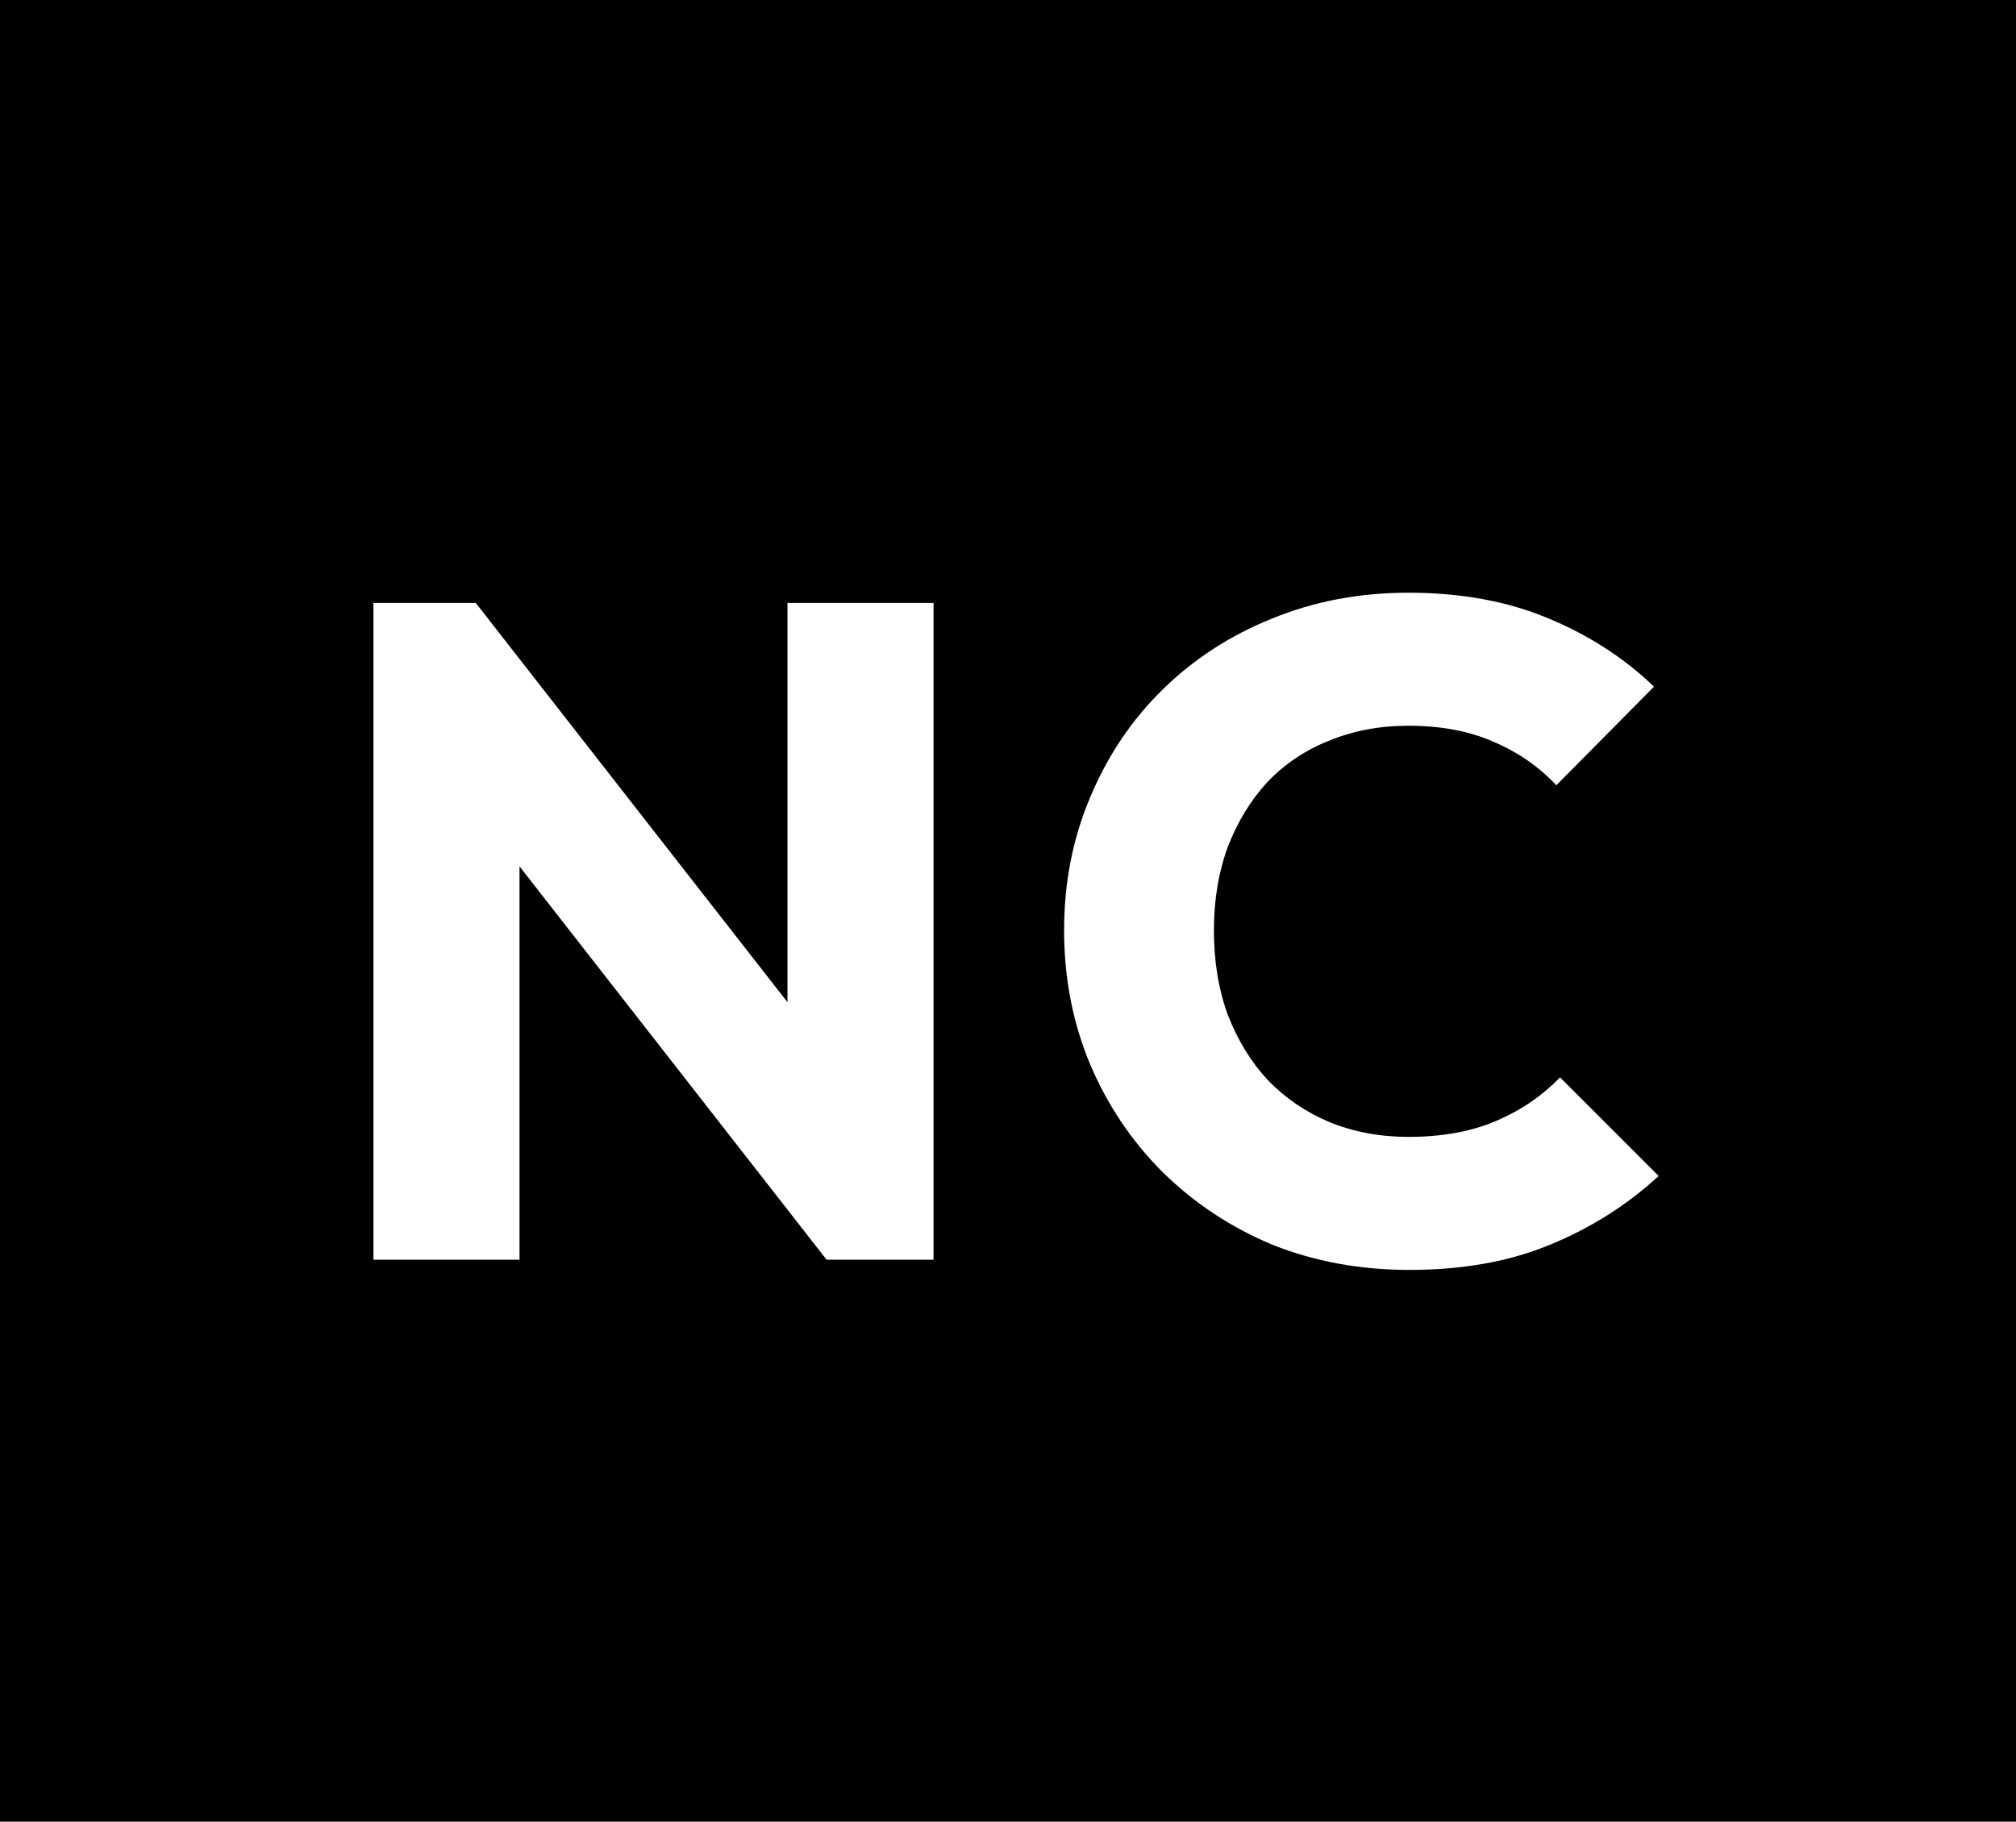 <?xml version="1.0" encoding="UTF-8"?> <svg xmlns="http://www.w3.org/2000/svg" width="52" height="47" viewBox="0 0 52 47" fill="none"><rect width="52" height="47" fill="black"></rect><path d="M9.632 32.5V15.556H12.272L13.4 18.94V32.5H9.632ZM21.32 32.5L11.336 19.708L12.272 15.556L22.256 28.348L21.32 32.5ZM21.32 32.5L20.312 29.116V15.556H24.08V32.5H21.32ZM36.351 32.764C35.087 32.764 33.911 32.548 32.823 32.116C31.751 31.668 30.807 31.044 29.991 30.244C29.191 29.444 28.567 28.516 28.119 27.46C27.671 26.388 27.447 25.236 27.447 24.004C27.447 22.772 27.671 21.628 28.119 20.572C28.567 19.5 29.191 18.572 29.991 17.788C30.791 17.004 31.727 16.396 32.799 15.964C33.887 15.516 35.063 15.292 36.327 15.292C37.671 15.292 38.863 15.508 39.903 15.94C40.959 16.372 41.879 16.964 42.663 17.716L40.143 20.26C39.695 19.78 39.151 19.404 38.511 19.132C37.887 18.86 37.159 18.724 36.327 18.724C35.591 18.724 34.911 18.852 34.287 19.108C33.679 19.348 33.151 19.7 32.703 20.164C32.271 20.628 31.927 21.188 31.671 21.844C31.431 22.5 31.311 23.22 31.311 24.004C31.311 24.804 31.431 25.532 31.671 26.188C31.927 26.844 32.271 27.404 32.703 27.868C33.151 28.332 33.679 28.692 34.287 28.948C34.911 29.204 35.591 29.332 36.327 29.332C37.191 29.332 37.943 29.196 38.583 28.924C39.223 28.652 39.775 28.276 40.239 27.796L42.783 30.34C41.967 31.092 41.031 31.684 39.975 32.116C38.935 32.548 37.727 32.764 36.351 32.764Z" fill="white"></path></svg> 